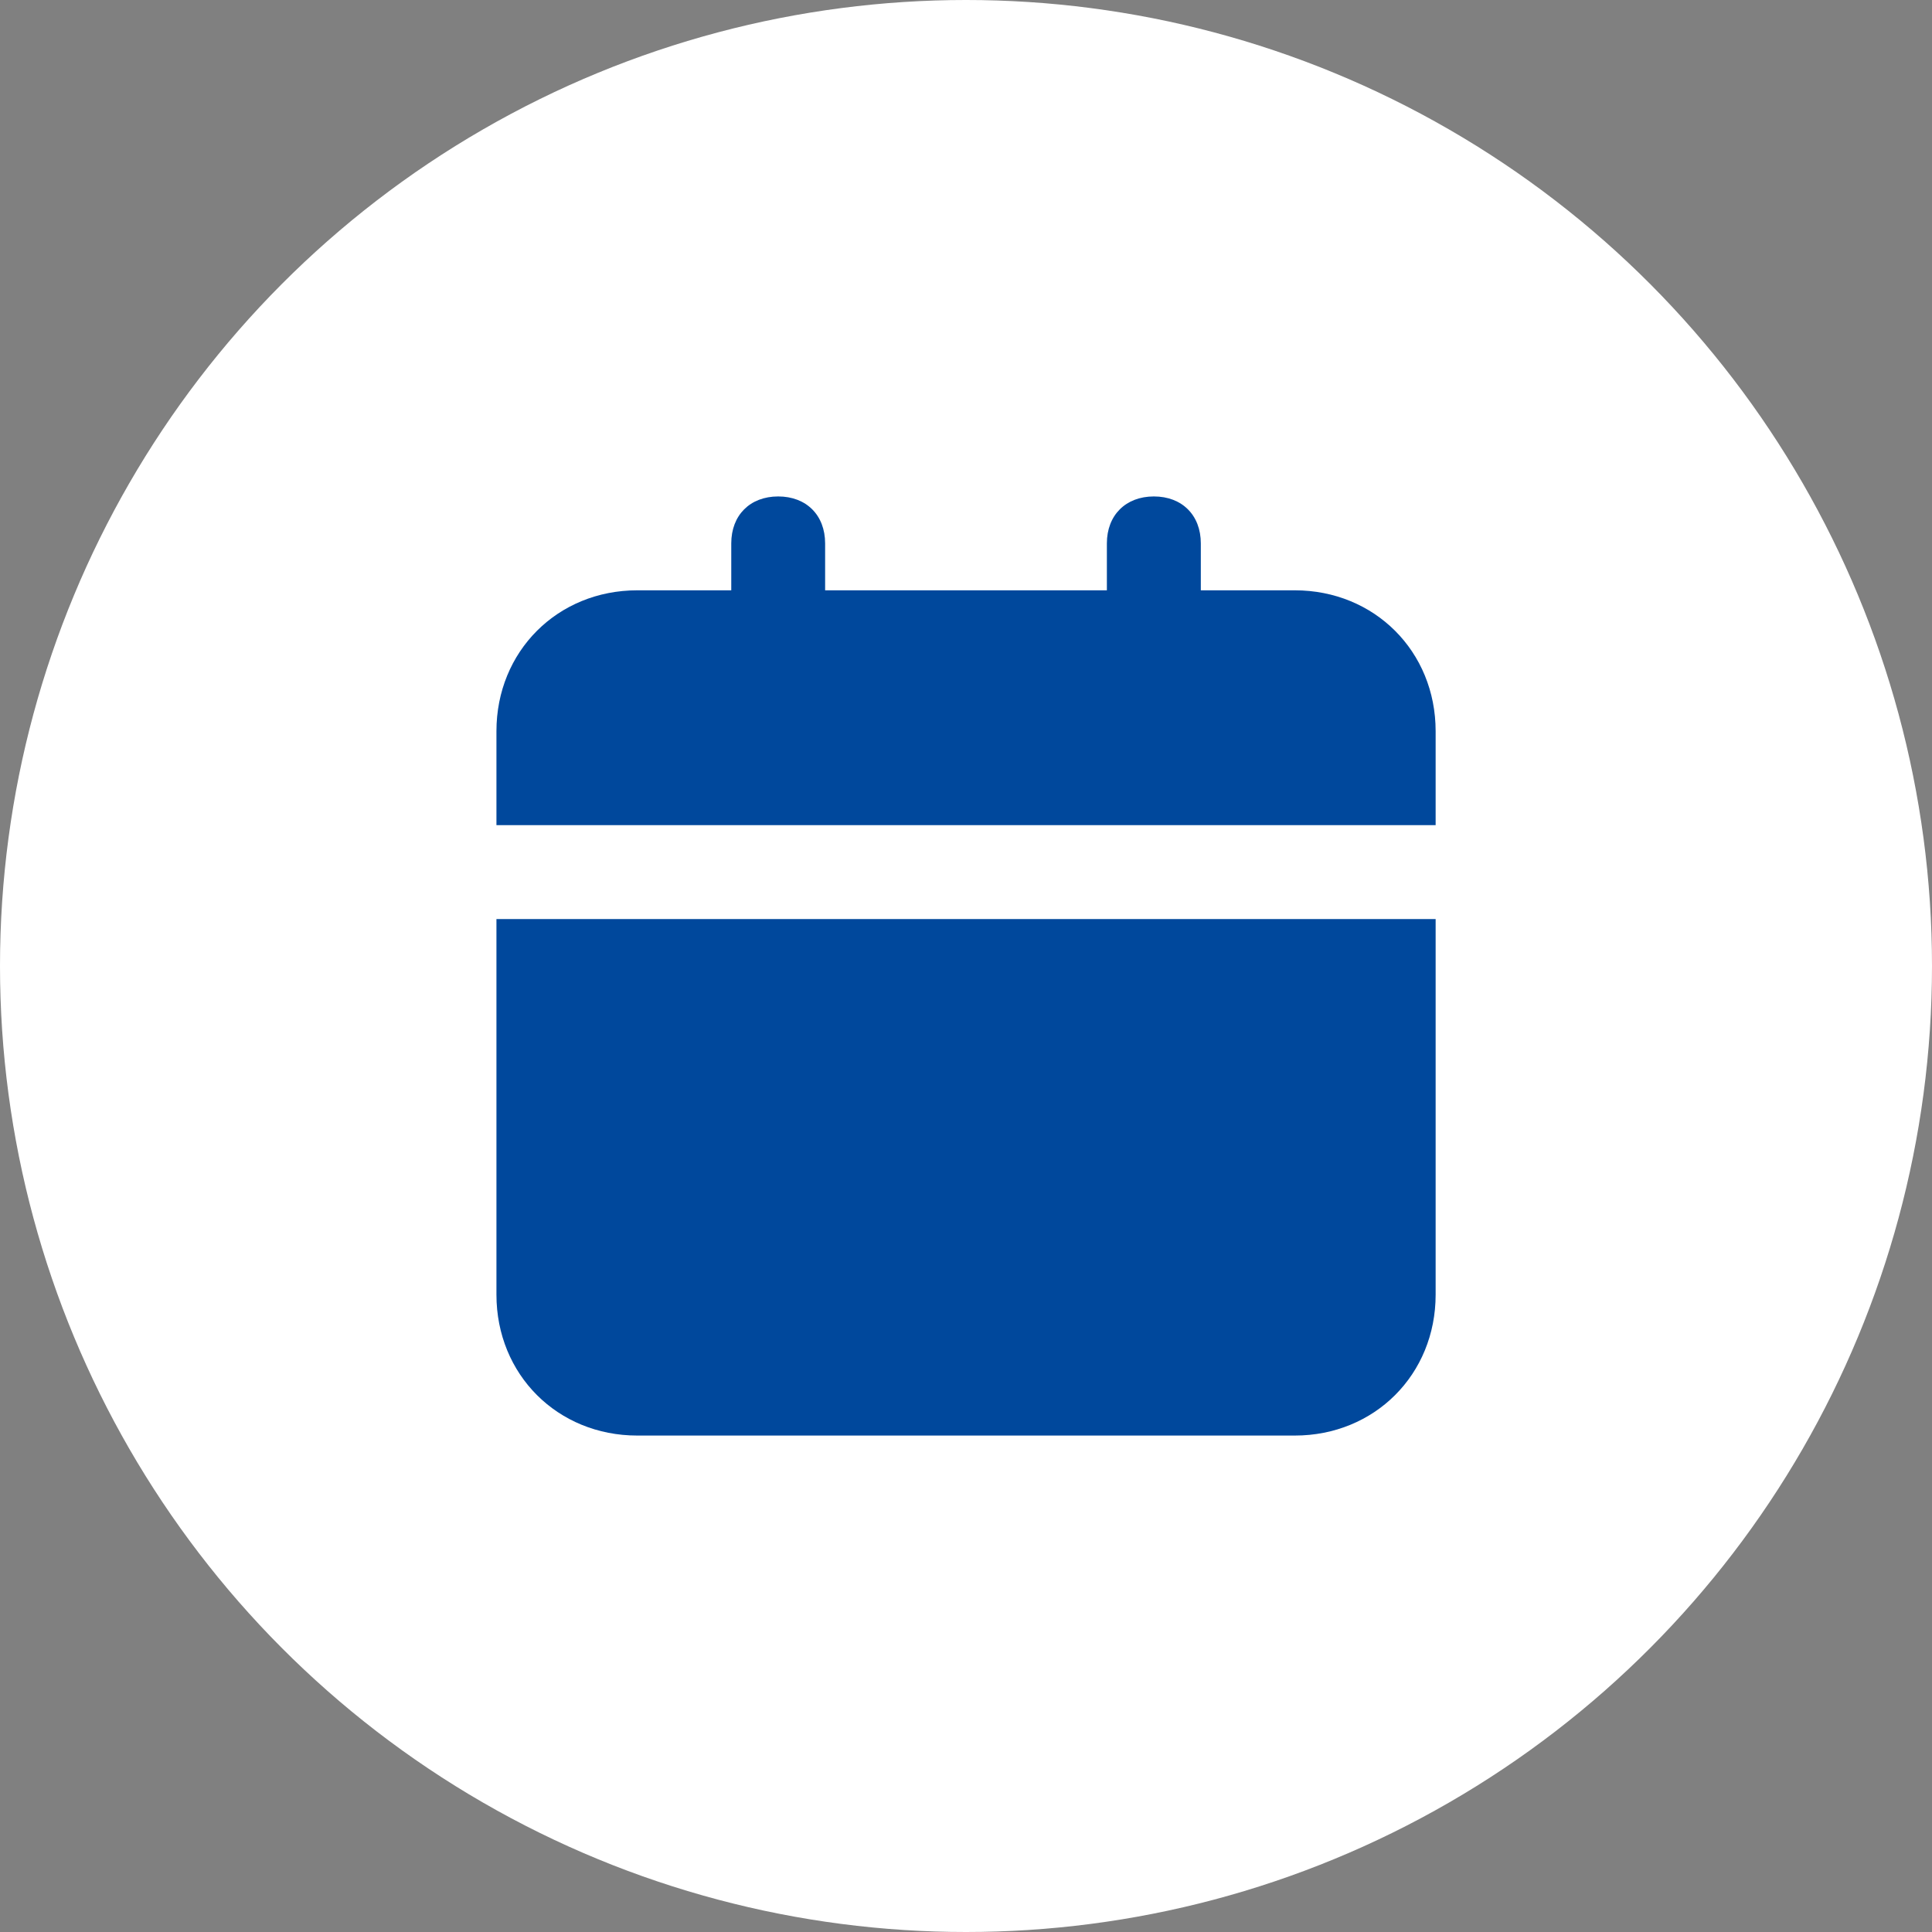 <?xml version="1.0" encoding="UTF-8"?> <svg xmlns="http://www.w3.org/2000/svg" width="24" height="24" viewBox="0 0 24 24" fill="none"><rect x="0" y="0" width="24" height="24" fill="#808080" stroke="none"/><circle cx="12" cy="12" r="12" fill="white"></circle><path d="M6.167 16.083C6.167 17.075 6.925 17.833 7.917 17.833H16.084C17.075 17.833 17.834 17.075 17.834 16.083V11.417H6.167V16.083ZM16.084 7.333H14.917V6.75C14.917 6.4 14.684 6.167 14.334 6.167C13.984 6.167 13.75 6.4 13.75 6.75V7.333H10.25V6.75C10.25 6.4 10.017 6.167 9.667 6.167C9.317 6.167 9.084 6.4 9.084 6.75V7.333H7.917C6.925 7.333 6.167 8.092 6.167 9.083V10.25H17.834V9.083C17.834 8.092 17.075 7.333 16.084 7.333Z" fill="#00489C"></path></svg> 